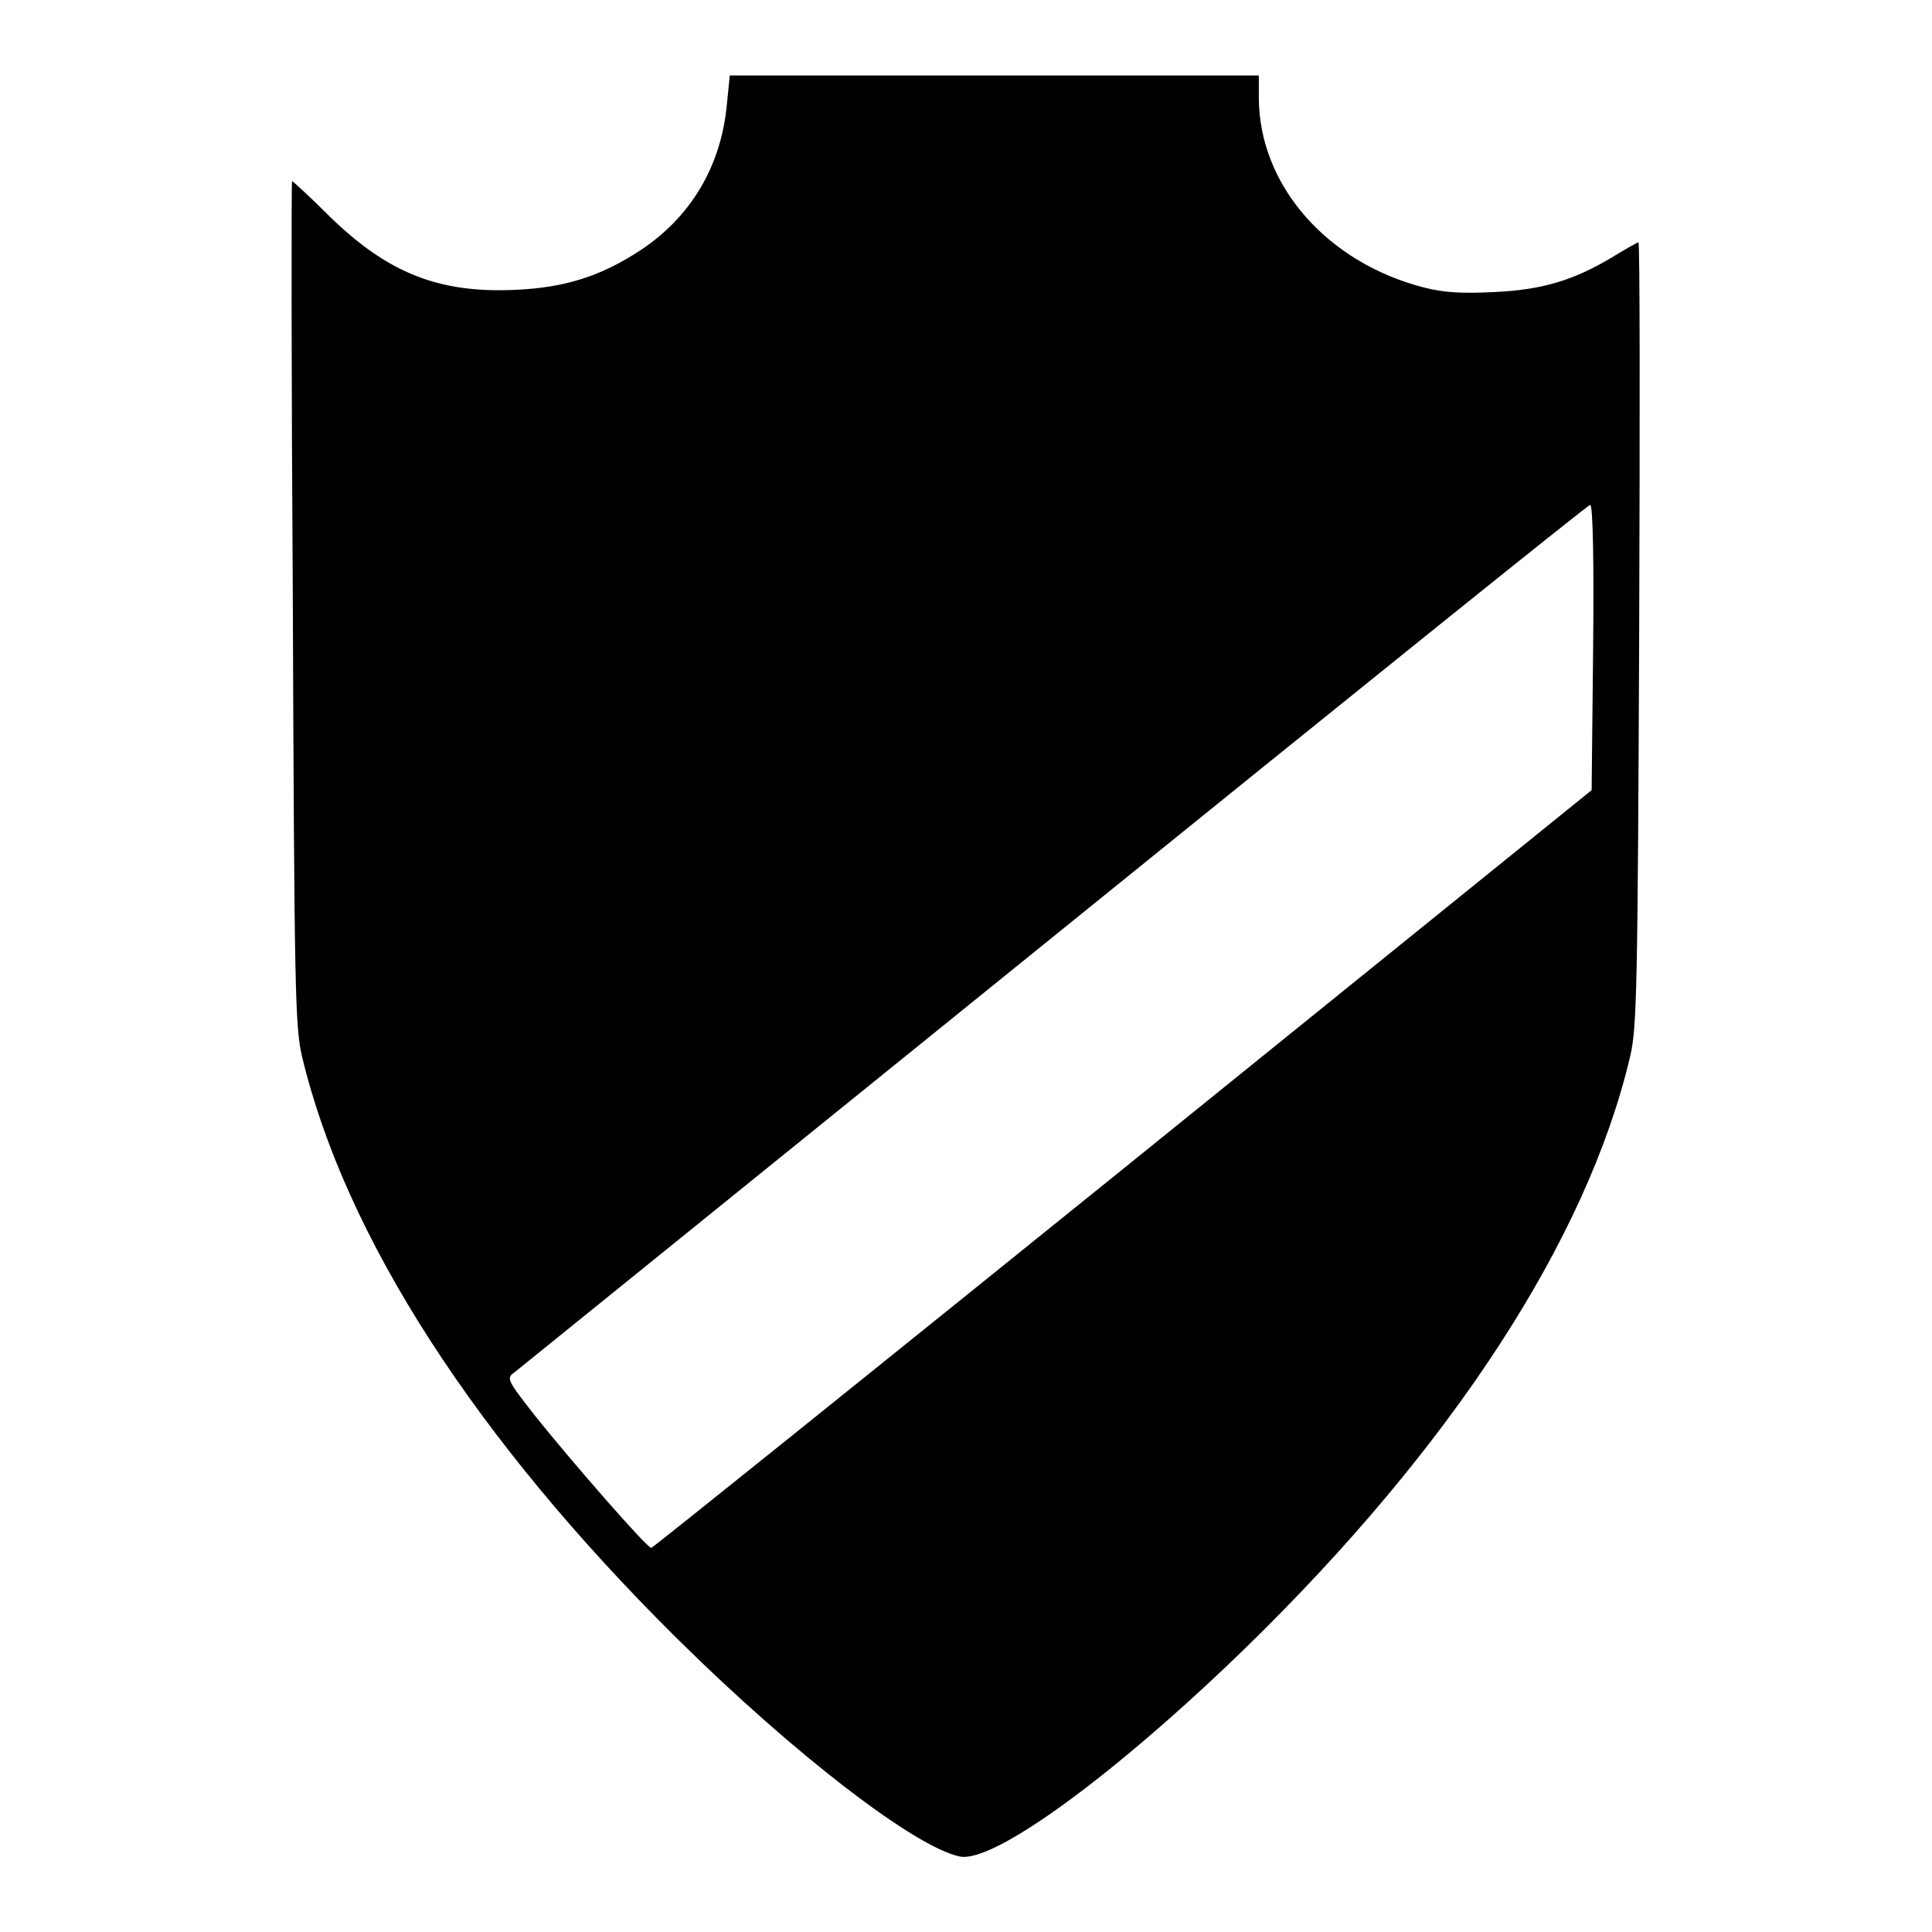 <?xml version="1.0" encoding="utf-8"?>
<!-- Svg Vector Icons : http://www.onlinewebfonts.com/icon -->
<!DOCTYPE svg PUBLIC "-//W3C//DTD SVG 1.1//EN" "http://www.w3.org/Graphics/SVG/1.1/DTD/svg11.dtd">
<svg version="1.1" xmlns="http://www.w3.org/2000/svg" xmlns:xlink="http://www.w3.org/1999/xlink" x="0px" y="0px" viewBox="0 0 256 256" enable-background="new 0 0 256 256" xml:space="preserve">
<g><g><g><path fill="#000000" d="M96.3,14c-0.8,8.1-4.8,14.8-11.5,19.2c-5.2,3.4-9.9,4.9-16.4,5.2c-10.2,0.5-17-2.2-24.7-9.7c-2.6-2.6-4.9-4.7-5-4.7c-0.1,0-0.1,25.1,0.1,55.8c0.2,51,0.3,56.2,1.2,60.1c5.7,24,23.1,50.9,49.9,77.4c15.5,15.3,31.4,27.5,37.3,28.7c4.5,0.9,20.6-10.9,37.8-27.6c27.4-26.7,45.3-54.2,51-78.4c0.9-3.8,1-9,1.2-56.1c0.1-28.5,0.1-51.8-0.1-51.8c-0.1,0-1.7,0.9-3.5,2c-5.2,3.1-9.3,4.3-15.6,4.6c-4.2,0.2-6.6,0.1-9.3-0.6c-12.9-3.3-21.9-13.6-21.9-25.2V10h-35.1h-35L96.3,14z M211.1,85.7l-0.2,19l-62.1,50.2c-34.2,27.6-62.3,50.2-62.5,50.2c-0.5,0.1-10.7-11.6-15.4-17.5c-3.7-4.7-3.8-5-2.8-5.7c0.6-0.5,32.8-26.5,71.6-57.9c38.8-31.4,70.7-57.1,71-57.1C211.1,66.8,211.2,75.3,211.1,85.7z"/></g></g></g>
</svg>